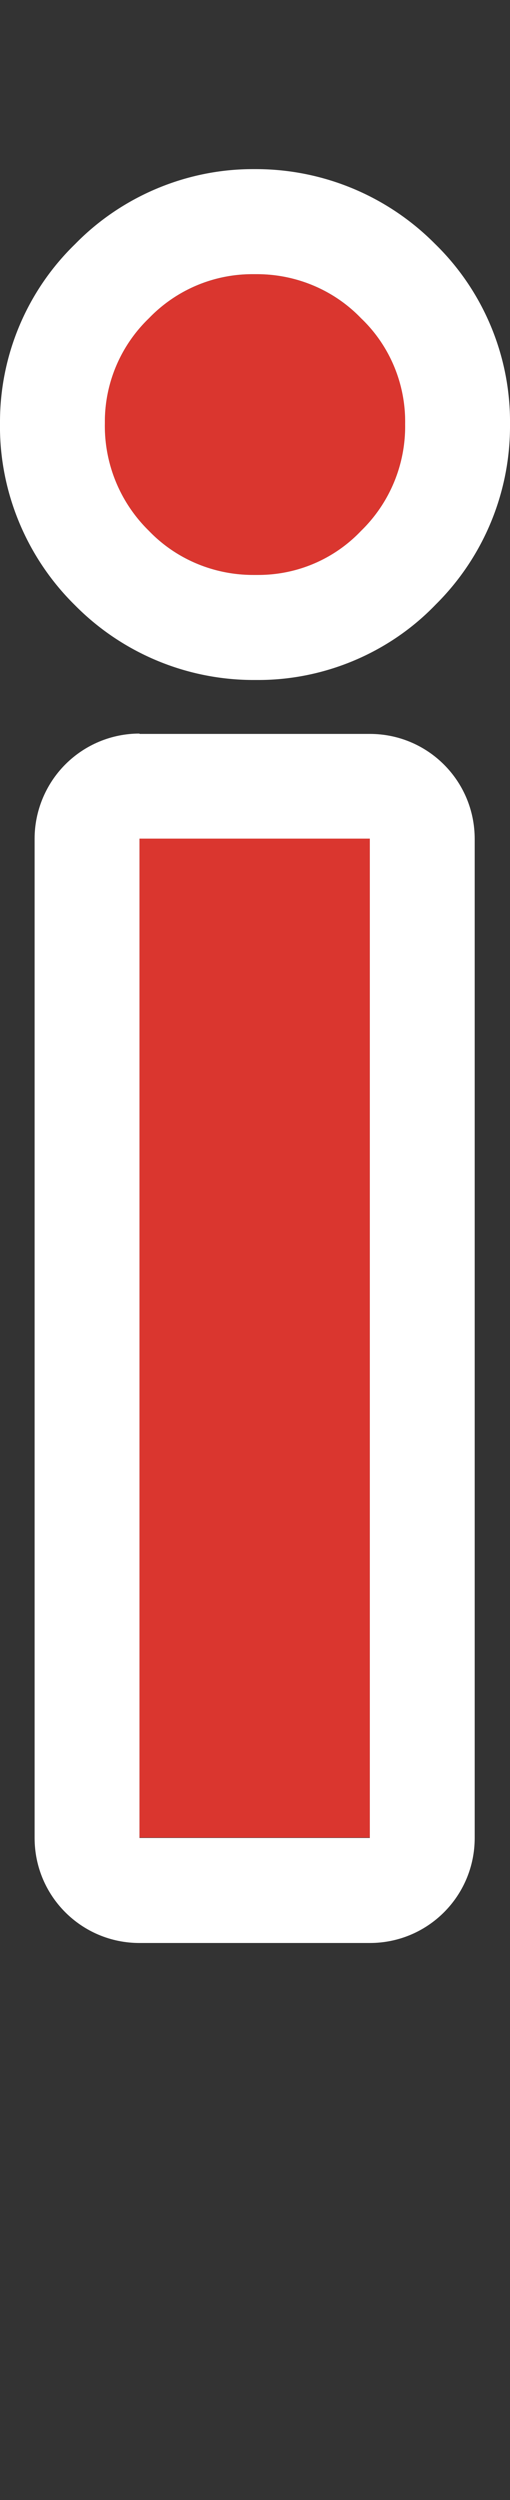 <svg id="_レイヤー_2" xmlns="http://www.w3.org/2000/svg" width="14.59" height="71.4"><rect width="100%" height="100%" fill="#333333" stroke="none"/><defs><clipPath id="clippath"><path fill="none" d="M0 0h14.59v71.4H0z"/></clipPath><style>.cls-2{fill:#fff}.cls-3{fill:#da362f}</style></defs><g clip-path="url(#clippath)" id="_レイヤー_1-2"><path class="cls-3" d="M3.99 23.95h6.59v28.53H3.99z"/><path class="cls-2" d="M3.99 23.95h6.59v28.54H3.99V23.95m0-3c-.8 0-1.56.32-2.12.88s-.88 1.33-.88 2.12v28.54c0 1.66 1.34 3 3 3h6.59c1.66 0 3-1.34 3-3V23.96c0-1.66-1.34-3-3-3H3.99z"/><path class="cls-3" d="M3 12.08c-.01-1.13.45-2.21 1.26-2.99.79-.82 1.88-1.27 3.02-1.26a4.16 4.16 0 013.05 1.26 4.04 4.04 0 011.26 3.02 4.16 4.16 0 01-1.26 3.05 4.04 4.04 0 01-3.02 1.26 4.16 4.16 0 01-3.05-1.26A4.188 4.188 0 013 12.08z"/><path class="cls-2" d="M7.35 7.83c1.12 0 2.2.45 2.98 1.26.82.78 1.28 1.88 1.26 3.02a4.16 4.16 0 01-1.26 3.05c-.77.81-1.83 1.26-2.94 1.26h-.15c-1.12 0-2.2-.45-2.98-1.26A4.188 4.188 0 013 12.08c-.01-1.13.45-2.21 1.26-2.99.78-.81 1.85-1.26 2.96-1.26h.12m.01-3h-.12c-1.9 0-3.75.78-5.08 2.14A7.085 7.085 0 000 12.07c-.03 1.95.75 3.84 2.14 5.21a7.191 7.191 0 005.1 2.14h.15c1.9 0 3.75-.78 5.07-2.15a7.173 7.173 0 002.13-5.15c.02-1.94-.76-3.81-2.15-5.16a7.218 7.218 0 00-5.09-2.13z"/></g></svg>